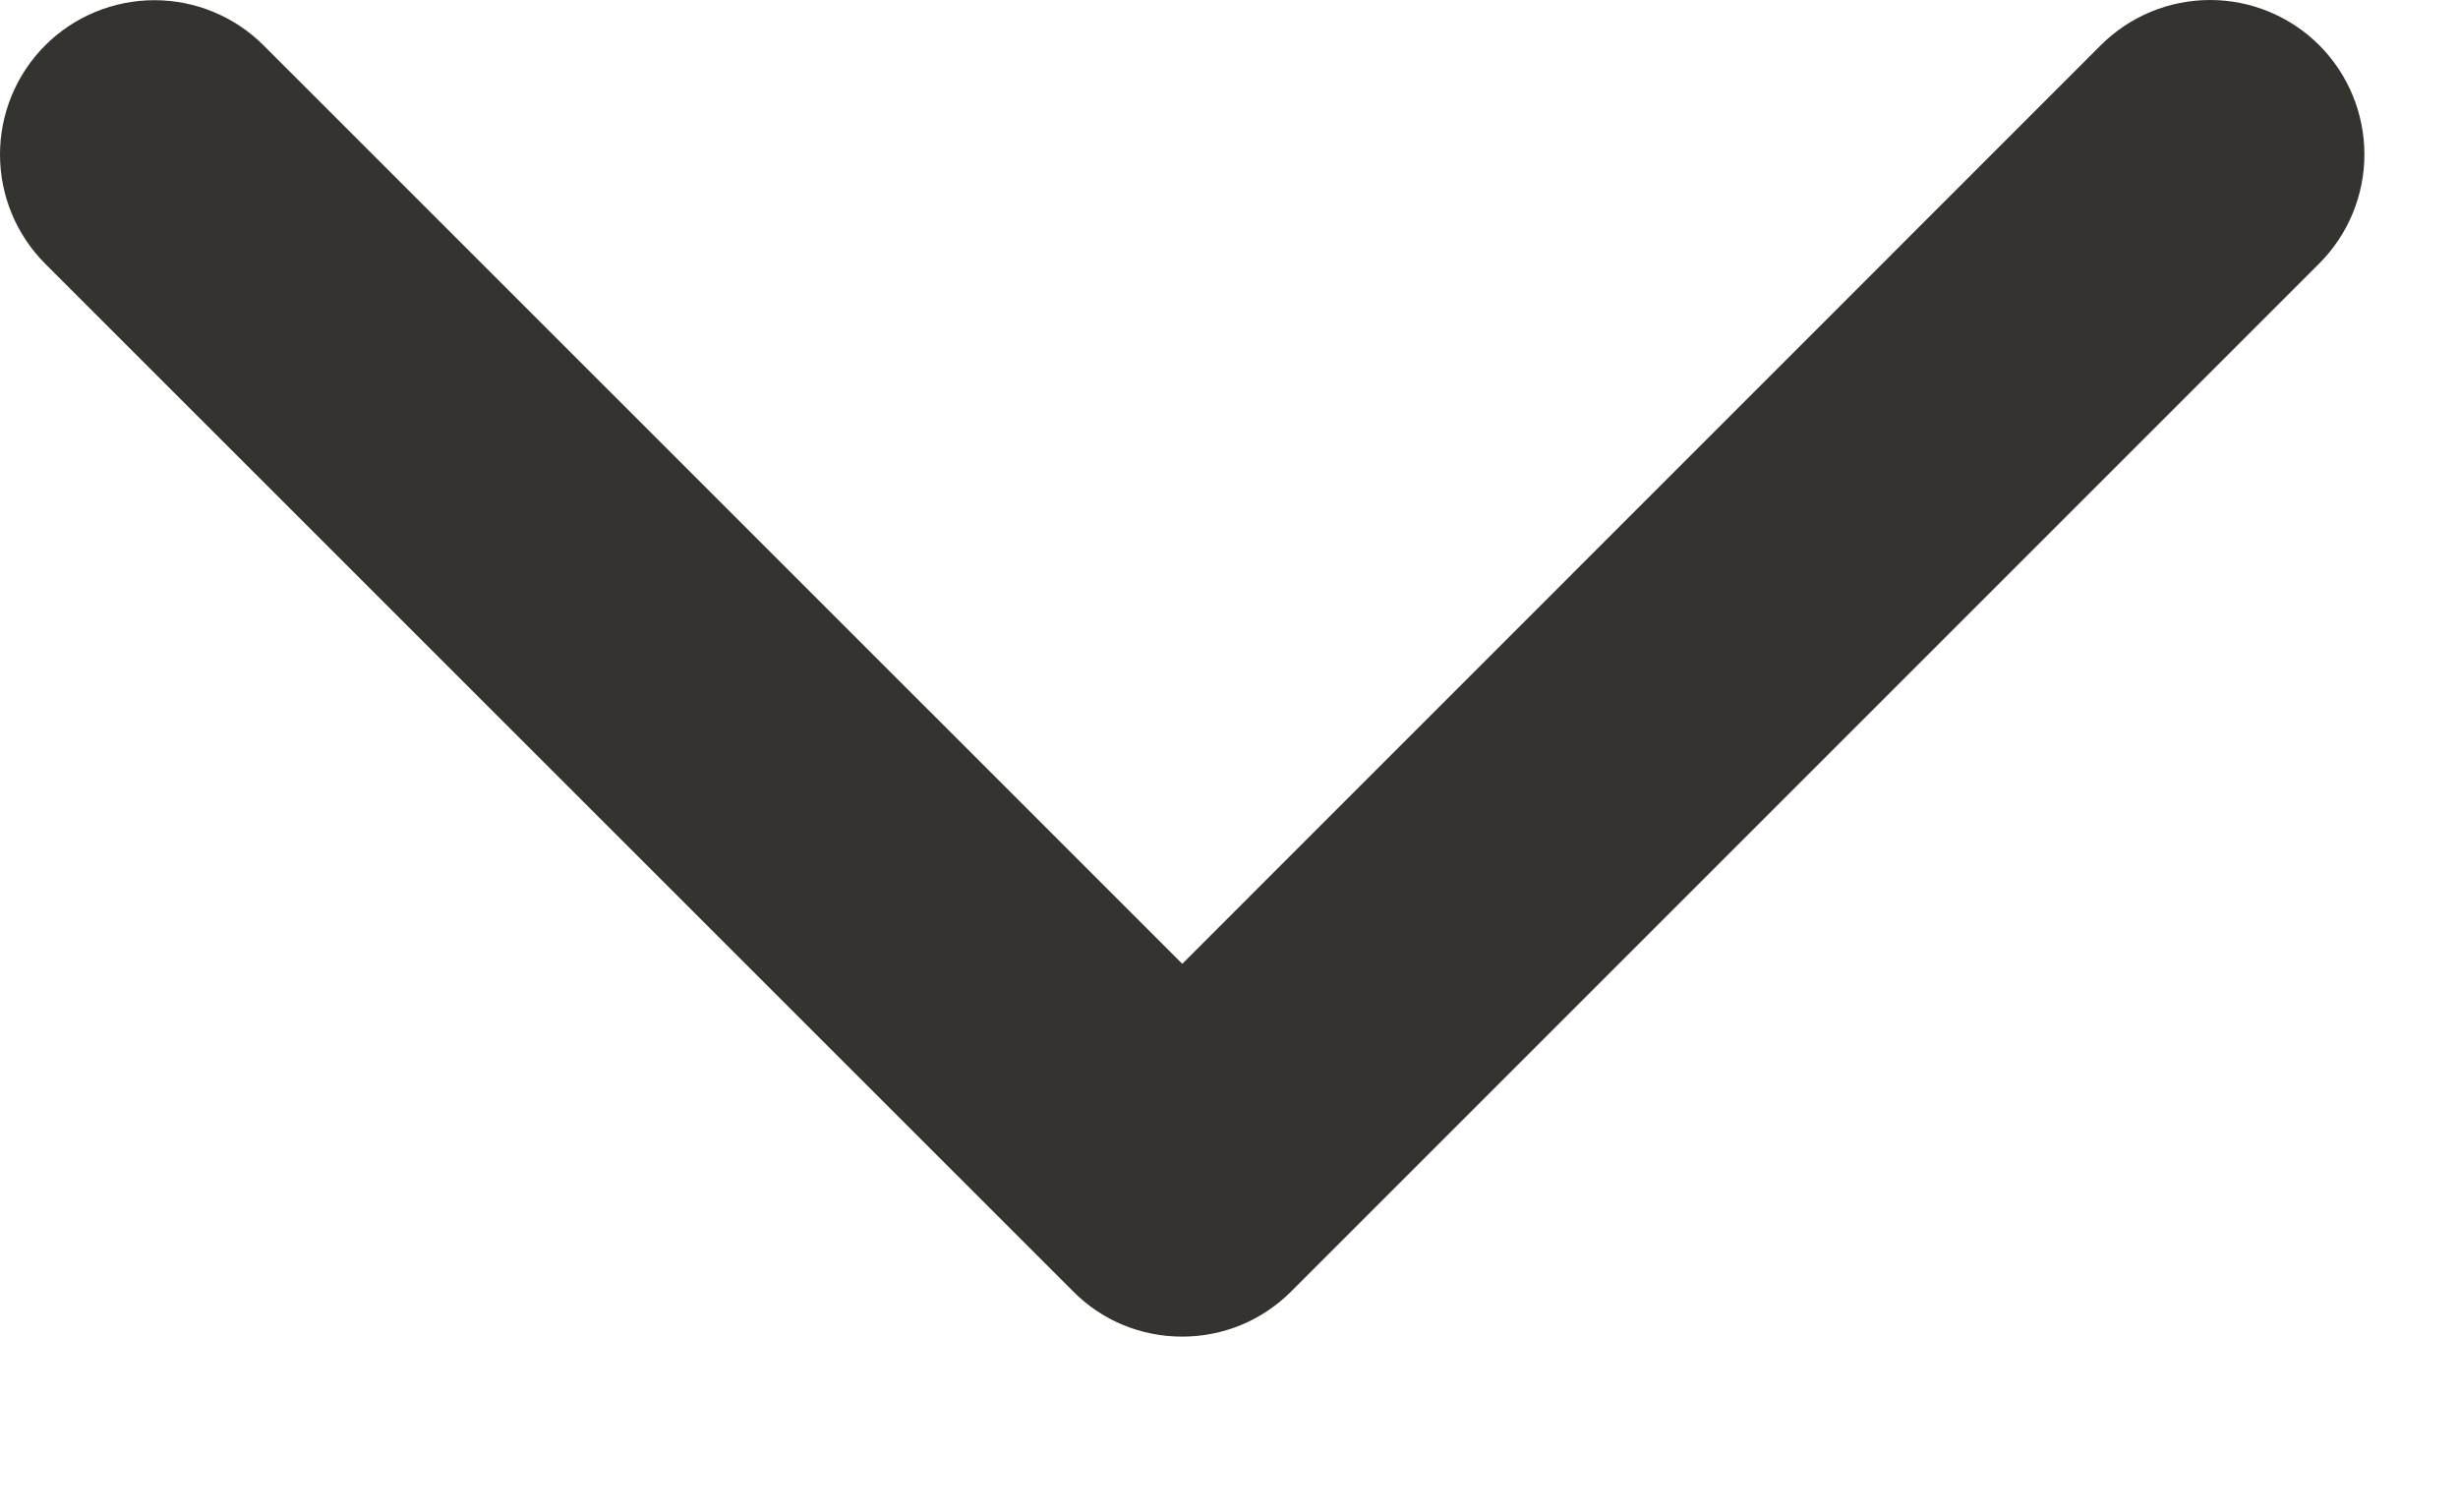 <?xml version="1.0" encoding="utf-8"?>
<svg xmlns="http://www.w3.org/2000/svg" fill="none" height="100%" overflow="visible" preserveAspectRatio="none" style="display: block;" viewBox="0 0 13 8" width="100%">
<path d="M12.265 1.395L6.83 6.83C6.754 6.906 6.664 6.967 6.565 7.008C6.466 7.049 6.359 7.07 6.252 7.07C6.145 7.07 6.038 7.049 5.939 7.008C5.84 6.967 5.75 6.906 5.675 6.83L0.239 1.395C0.086 1.242 -2.2823e-09 1.034 0 0.817C2.2823e-09 0.601 0.086 0.393 0.239 0.24C0.392 0.087 0.6 0.001 0.817 0.001C1.033 0.001 1.241 0.087 1.394 0.24L6.253 5.098L11.111 0.239C11.264 0.086 11.472 0 11.689 0C11.905 0 12.113 0.086 12.266 0.239C12.419 0.392 12.505 0.6 12.505 0.817C12.505 1.033 12.419 1.241 12.266 1.394L12.265 1.395Z" fill="#343330" id="Vector"/>
</svg>